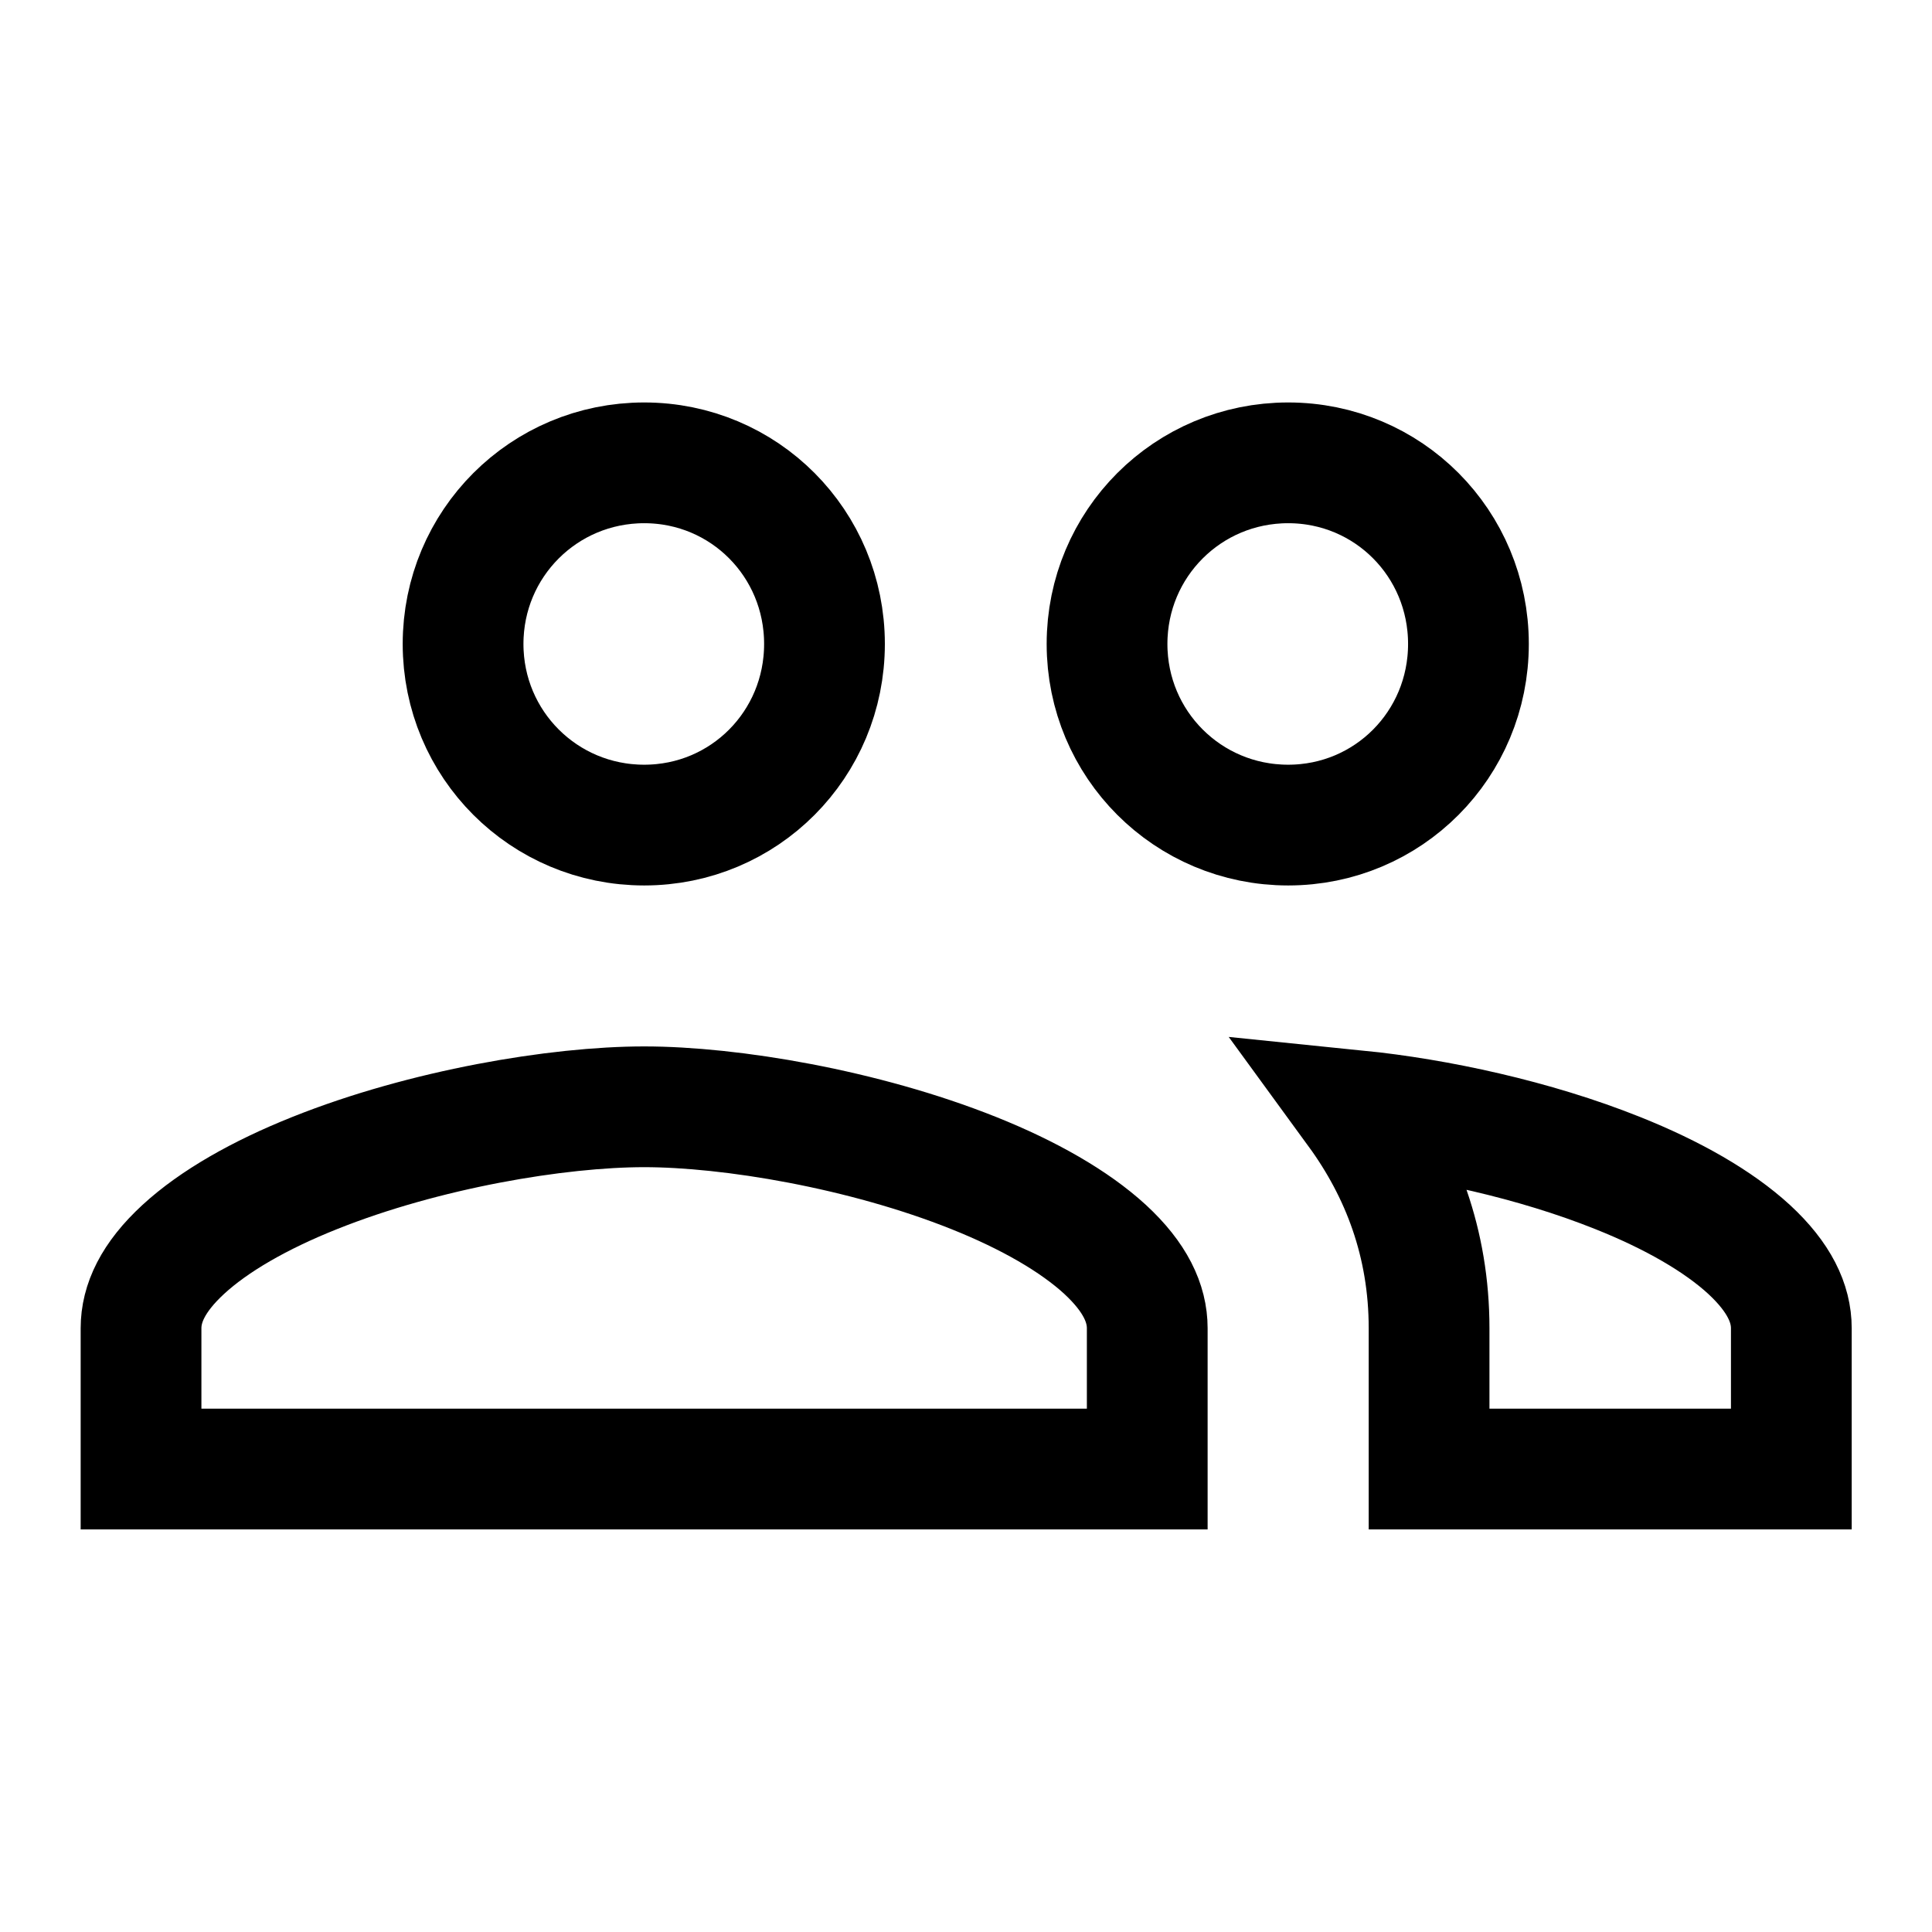 <svg width="16" height="16" viewBox="0 0 16 16" fill="none" xmlns="http://www.w3.org/2000/svg">
<path d="M12.161 5.333C12.161 6.166 11.496 6.833 10.668 6.833C9.837 6.833 9.168 6.164 9.168 5.333C9.168 4.502 9.837 3.833 10.668 3.833C11.496 3.833 12.161 4.5 12.161 5.333ZM6.828 5.333C6.828 6.166 6.163 6.833 5.335 6.833C4.504 6.833 3.835 6.164 3.835 5.333C3.835 4.502 4.504 3.833 5.335 3.833C6.163 3.833 6.828 4.5 6.828 5.333ZM1.168 11C1.168 10.795 1.266 10.579 1.518 10.347C1.772 10.113 2.149 9.897 2.605 9.715C3.517 9.35 4.62 9.166 5.335 9.166C6.049 9.166 7.152 9.35 8.065 9.715C8.52 9.897 8.897 10.113 9.152 10.347C9.403 10.579 9.501 10.795 9.501 11V12.166H1.168V11ZM11.835 11C11.835 10.294 11.604 9.697 11.24 9.198C11.9 9.265 12.704 9.437 13.398 9.715C13.854 9.897 14.23 10.113 14.485 10.347C14.736 10.579 14.835 10.795 14.835 11V12.166H11.835V11Z" stroke="black"/>
</svg>
